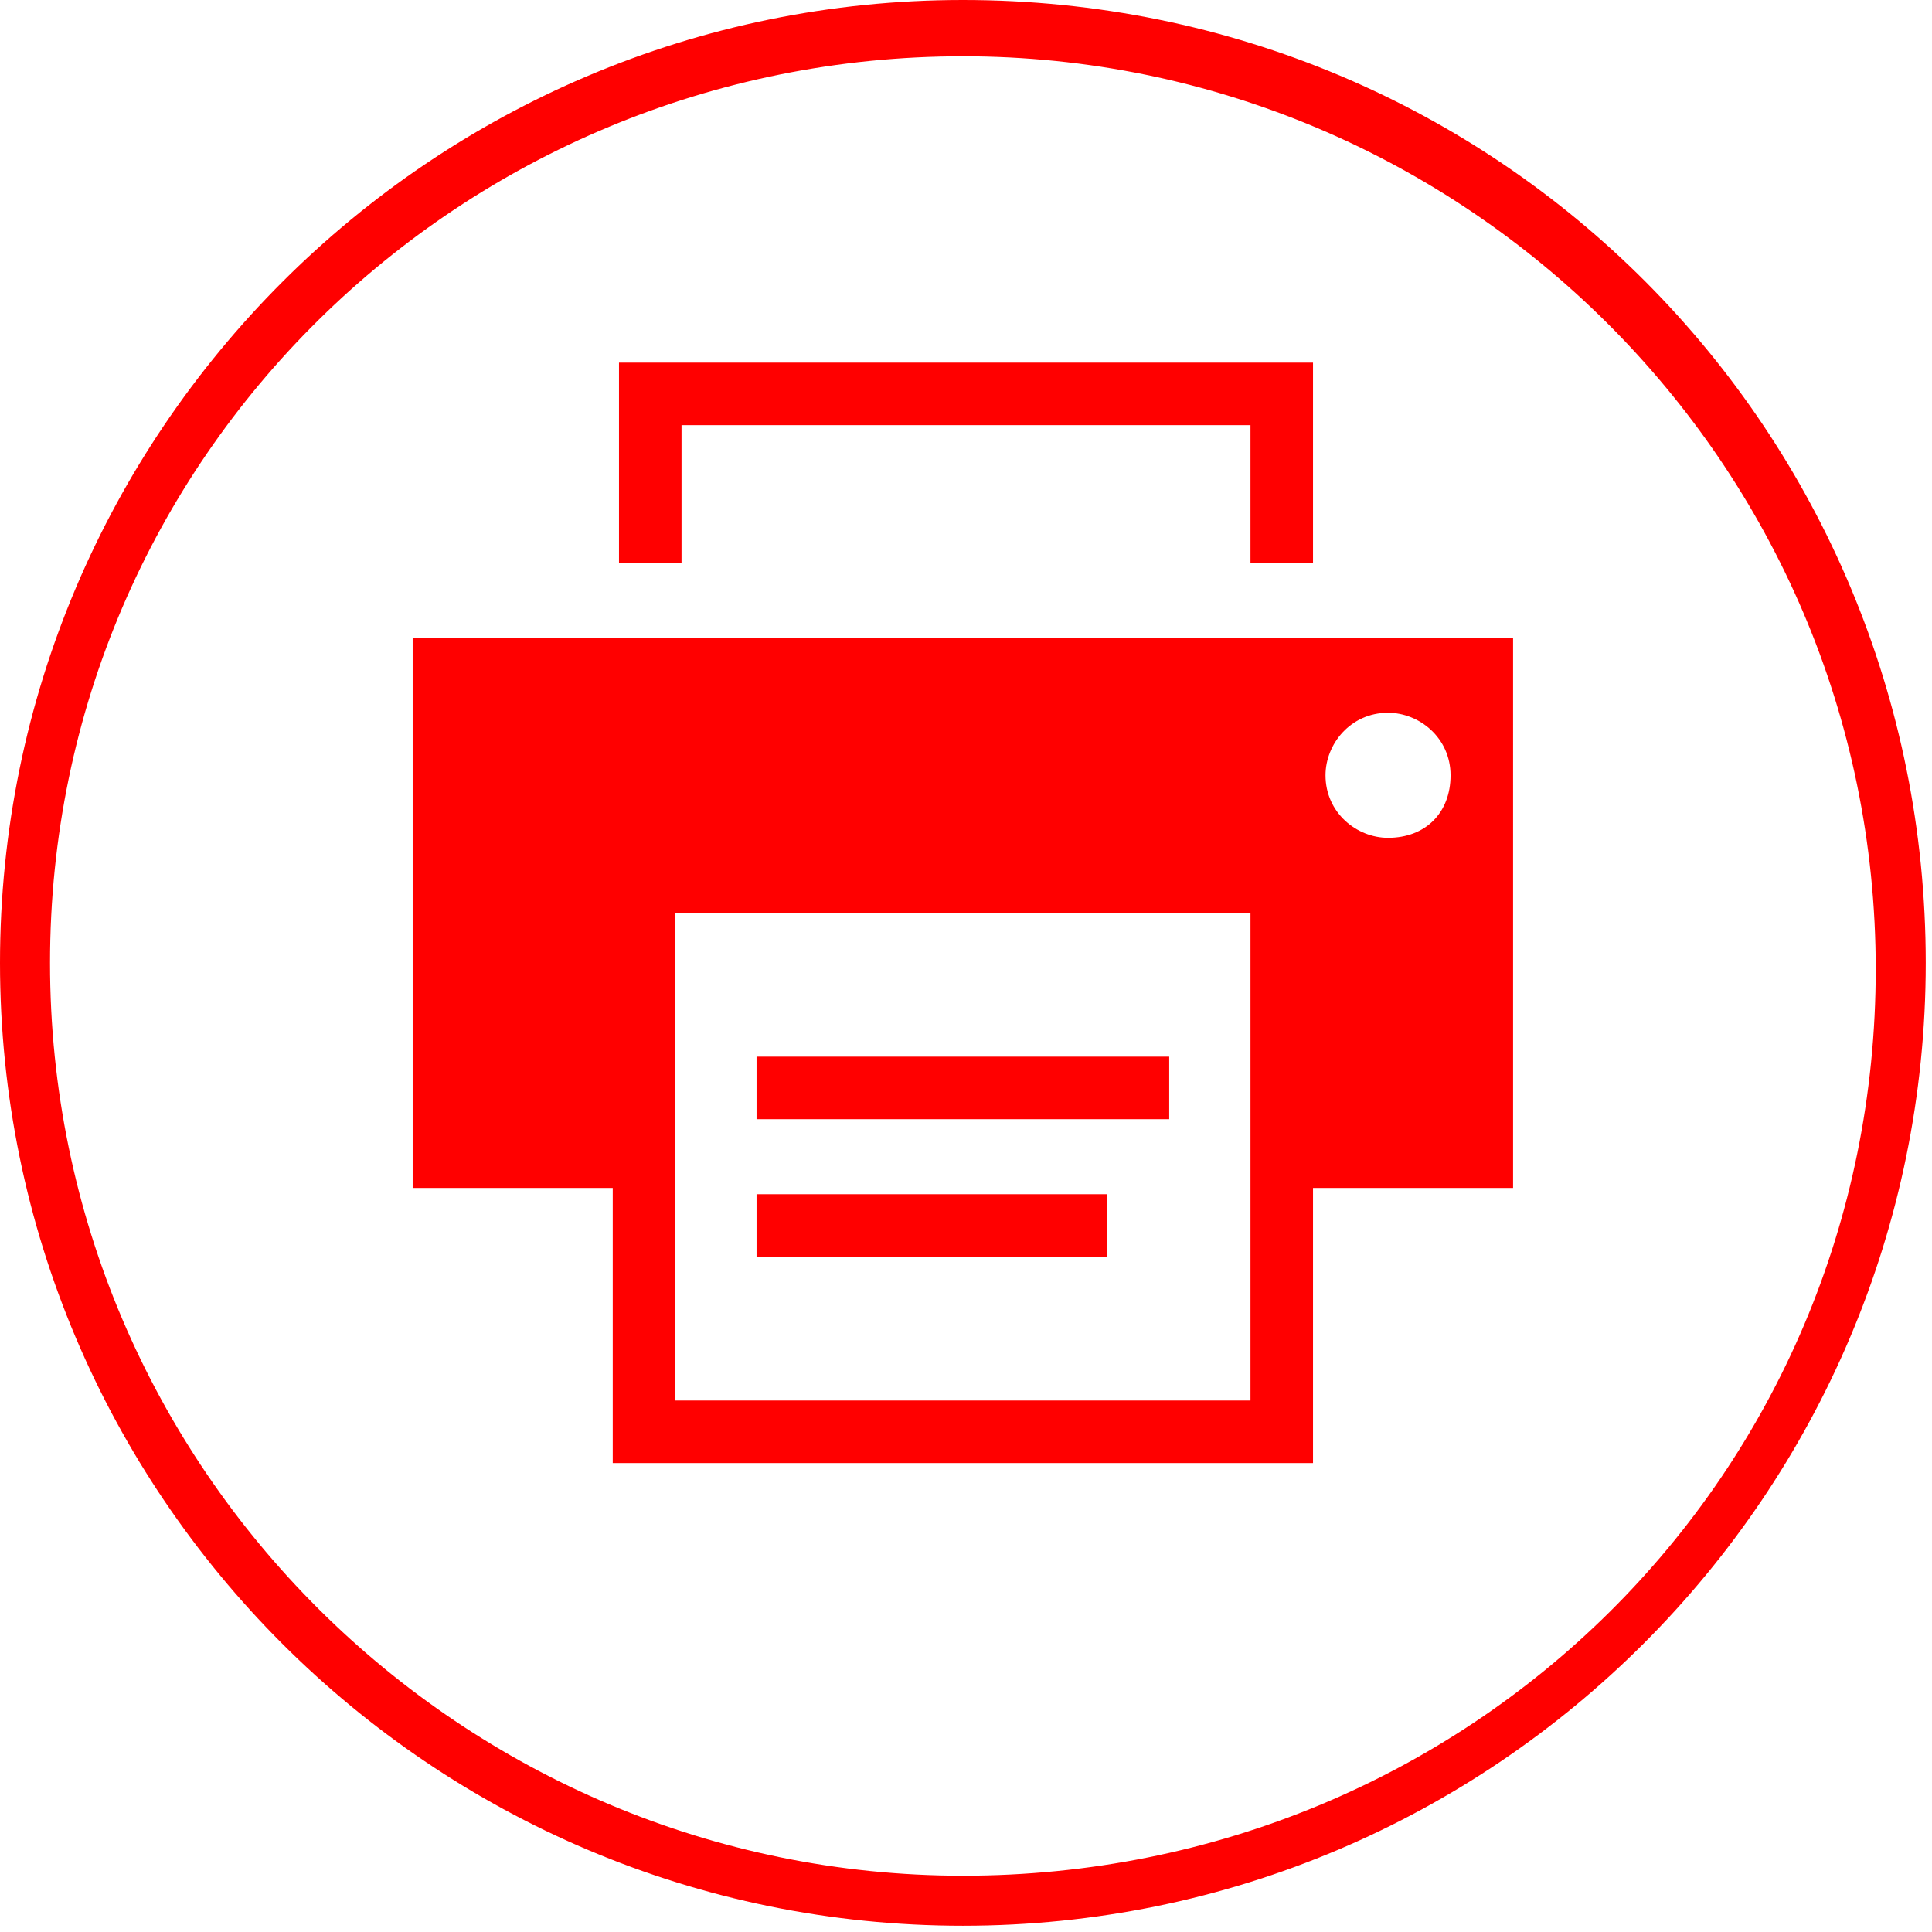 <?xml version="1.0" encoding="utf-8"?>
<!-- Generator: Adobe Illustrator 20.0.0, SVG Export Plug-In . SVG Version: 6.00 Build 0)  -->
<!DOCTYPE svg PUBLIC "-//W3C//DTD SVG 1.1//EN" "http://www.w3.org/Graphics/SVG/1.1/DTD/svg11.dtd">
<svg version="1.1" id="Layer_2" xmlns="http://www.w3.org/2000/svg" xmlns:xlink="http://www.w3.org/1999/xlink" x="0px" y="0px"
	 viewBox="0 0 30.9 30.9" style="enable-background:new 0 0 30.9 30.9;" xml:space="preserve">
<g>
	<polygon style="fill:#ff0000;" points="21,9 20,9 20,6.8 10.9,6.8 10.9,9 9.9,9 9.9,5.8 21,5.8 	"/>
	<rect x="12.1" y="16.9" style="fill:#ff0000;" width="6.6" height="1"/>
	<rect x="12.1" y="19.1" style="fill:#ff0000;" width="5.6" height="1"/>
	<path style="fill:#ff0000;" d="M24.3,10.2H6.6V19h3.2v4.4H21V19h3.2V10.2z M20,22.4h-9.2V19v-4.4H20V19V22.4z M22.2,13.4
		c-0.5,0-1-0.4-1-1c0-0.5,0.4-1,1-1c0.5,0,1,0.4,1,1C23.2,13,22.8,13.4,22.2,13.4"/>
	<path style="fill:#ff0000;" d="M15.4,0C6.9,0,0,6.9,0,15.4s6.9,15.4,15.4,15.4c8.5,0,15.4-6.9,15.4-15.4S24,0,15.4,0 M15.4,30
		c-8,0-14.6-6.5-14.6-14.6S7.4,0.9,15.4,0.9c8,0,14.6,6.5,14.6,14.6S23.5,30,15.4,30"/>
</g>
</svg>
